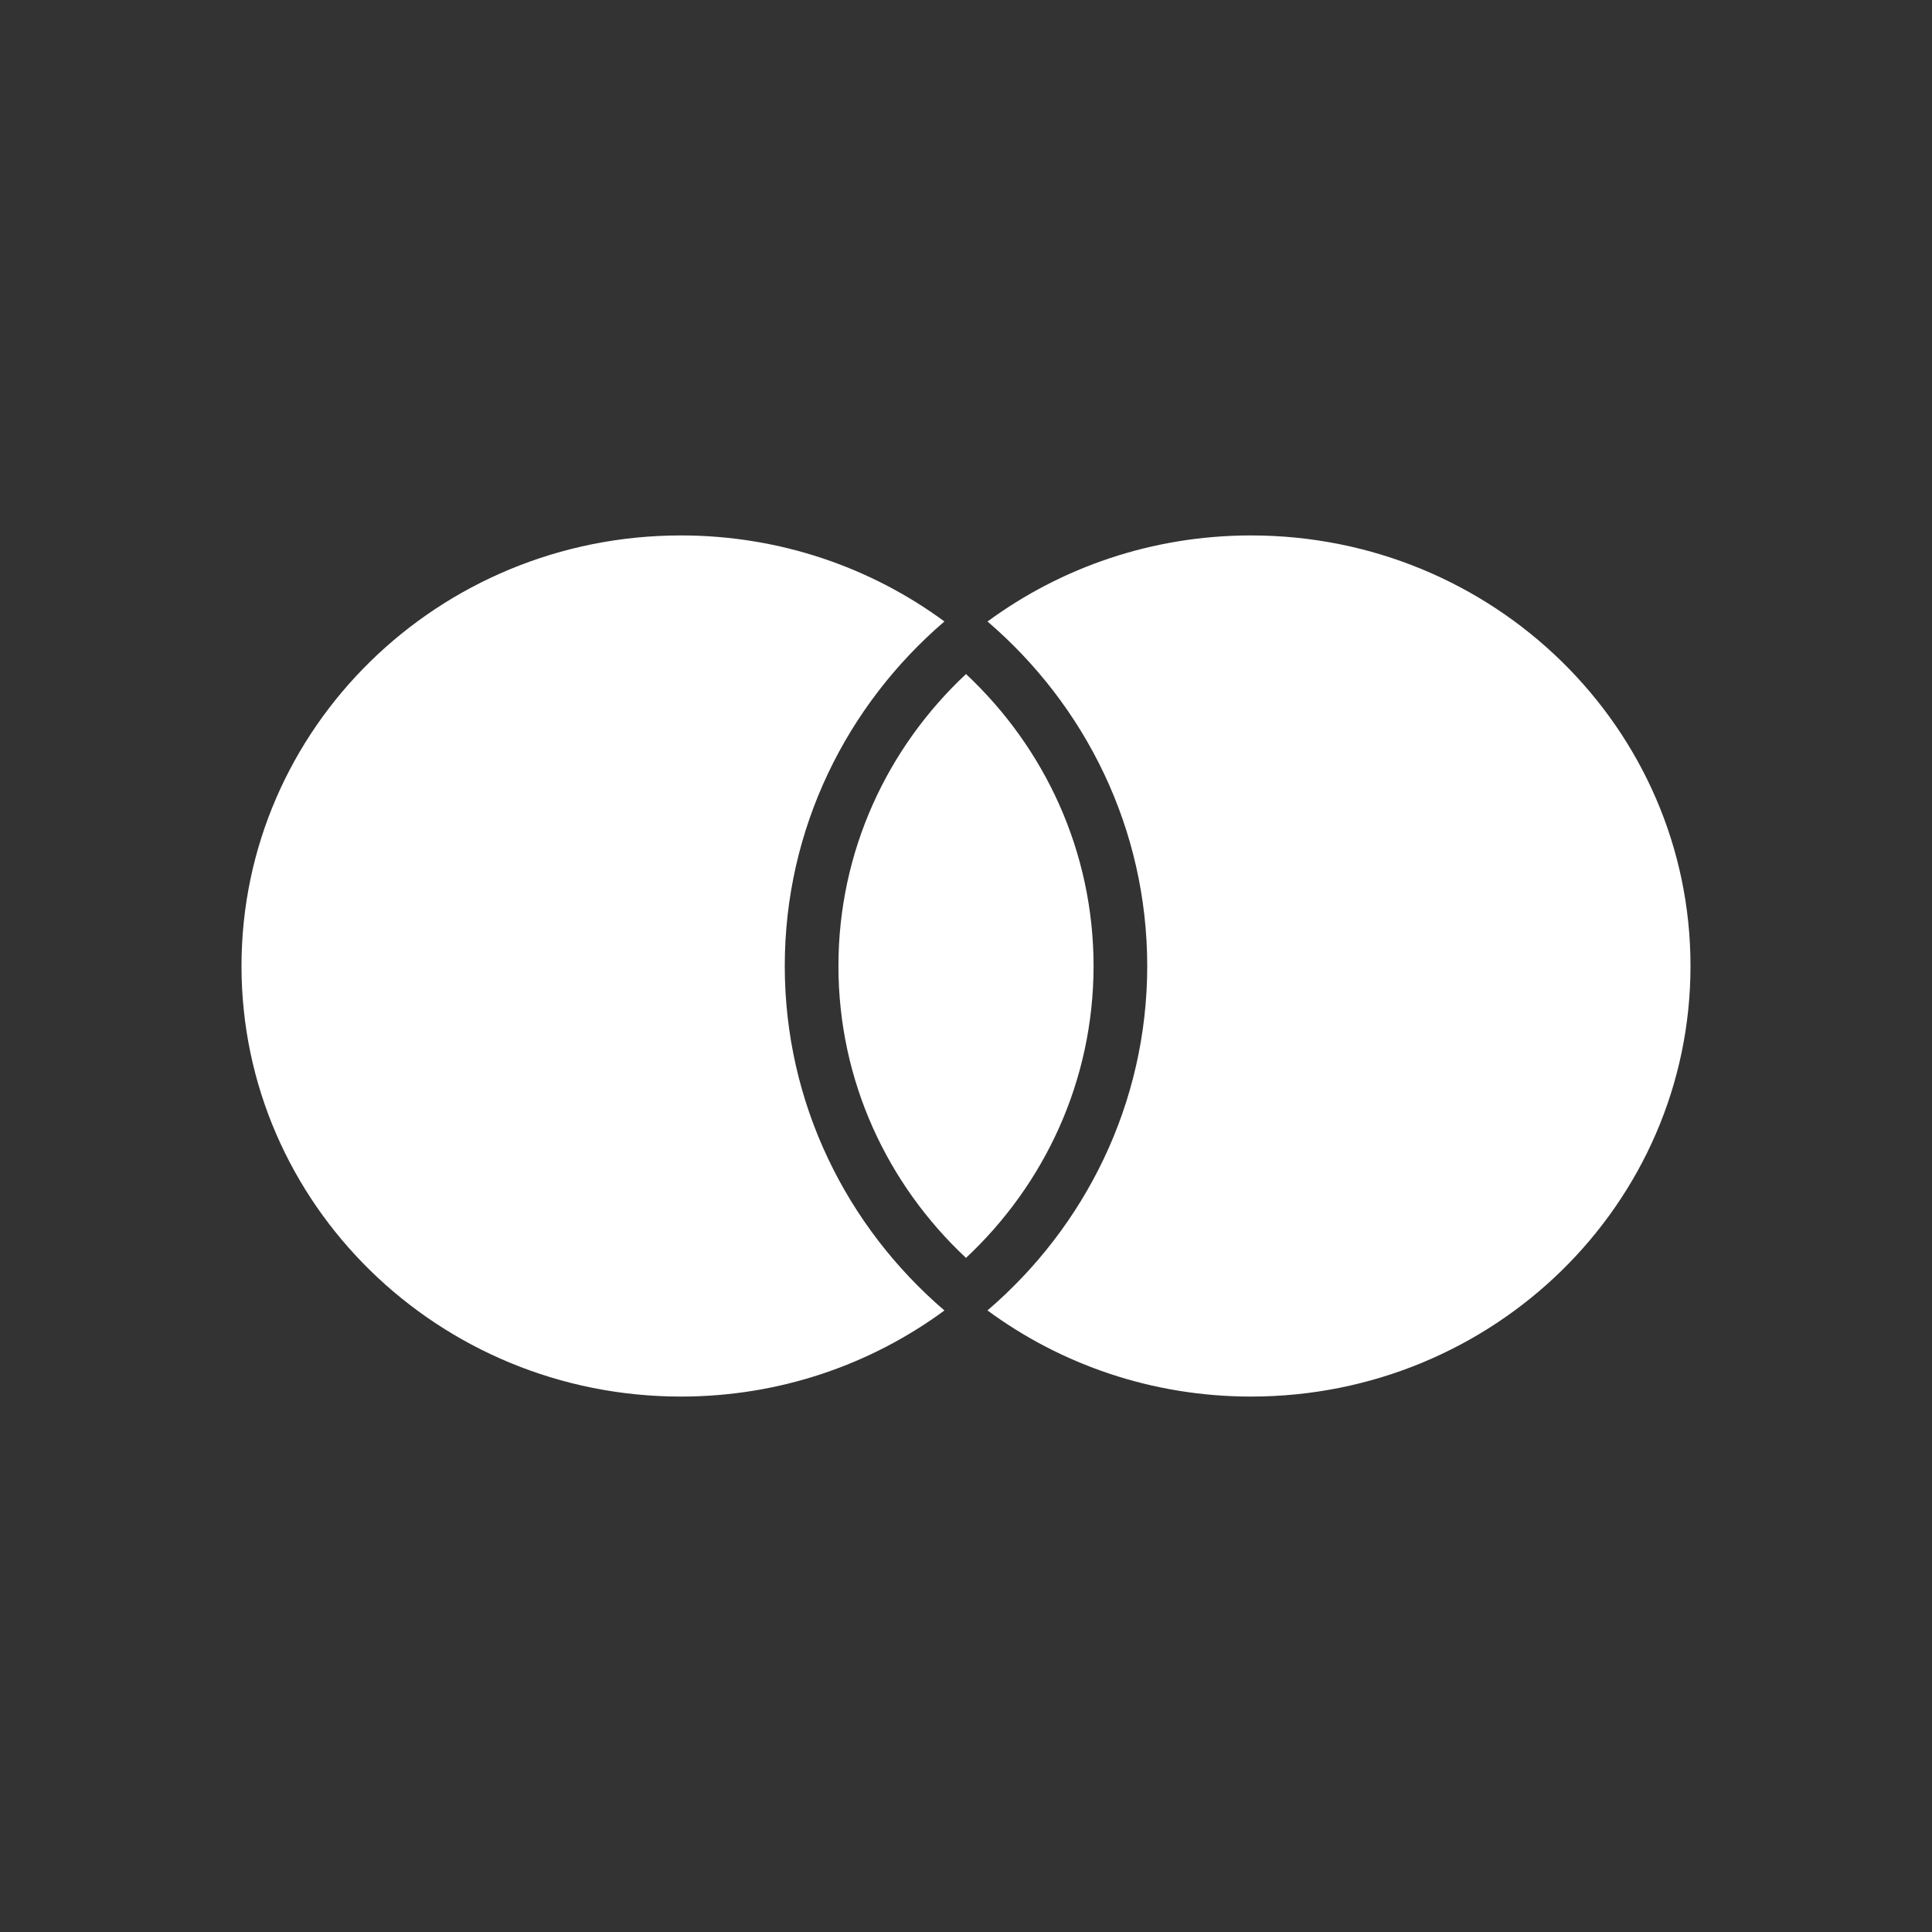 <svg width="36" height="36" viewBox="0 0 36 36" fill="none" xmlns="http://www.w3.org/2000/svg">
<rect x="0" y="0" width="36" height="36" fill="#333333" stroke="none"/>
<g clip-path="url(#clip0_3_5910)">
<path d="M12.689 9.977C14.531 9.977 16.23 10.574 17.598 11.58C15.778 13.14 14.623 15.437 14.623 18C14.623 20.563 15.778 22.859 17.598 24.419C16.23 25.425 14.531 26.023 12.689 26.023C8.167 26.023 4.5 22.431 4.5 18C4.501 13.569 8.167 9.977 12.689 9.977ZM23.311 9.977C27.833 9.977 31.5 13.569 31.5 18C31.5 22.431 27.833 26.023 23.311 26.023C21.468 26.023 19.768 25.425 18.4 24.418C20.22 22.858 21.376 20.563 21.377 18C21.376 15.437 20.221 13.141 18.401 11.581C19.769 10.575 21.468 9.977 23.311 9.977ZM18 12.56C19.466 13.932 20.376 15.863 20.377 18C20.376 20.137 19.466 22.067 18 23.439C16.533 22.067 15.623 20.137 15.623 18C15.623 15.863 16.533 13.932 18 12.56Z" fill="white"></path>
</g>
<defs>
<clipPath id="clip0_3_5910">
<rect width="36" height="36" fill="white"></rect>
</clipPath>
</defs>
</svg>
